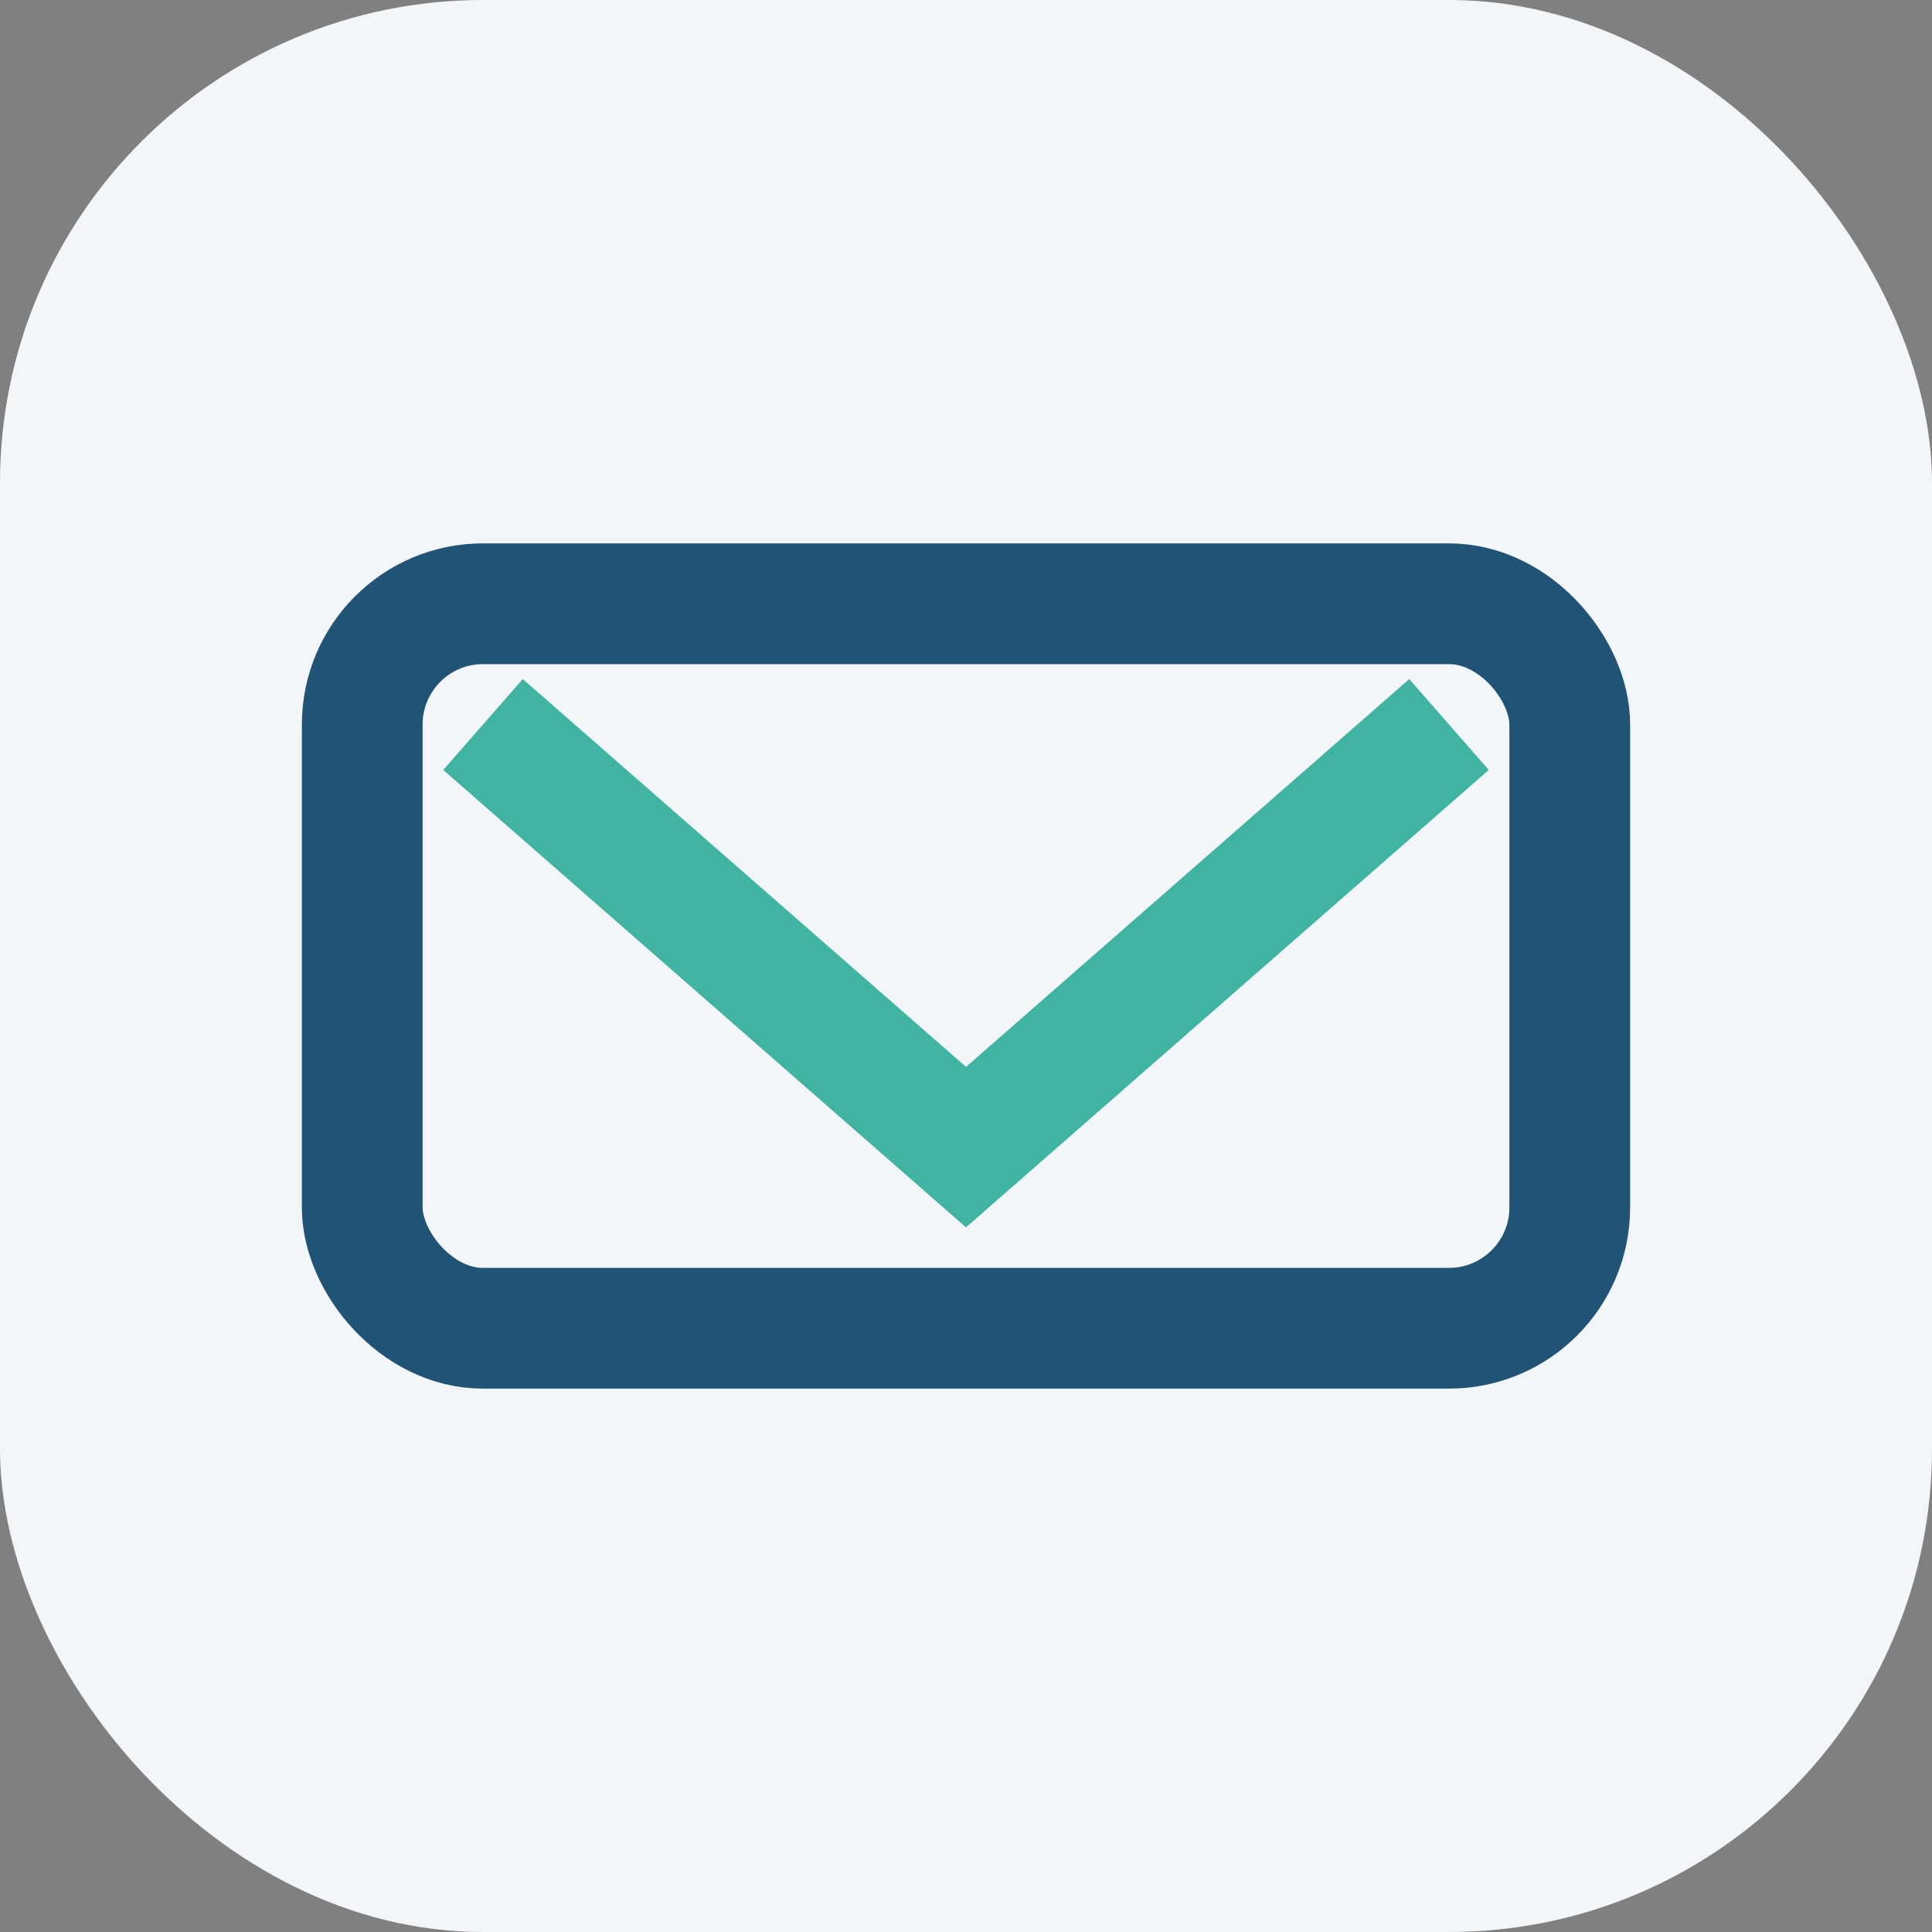 <?xml version="1.0" encoding="UTF-8"?>
<svg xmlns="http://www.w3.org/2000/svg" width="32" height="32" viewBox="0 0 32 32"><rect x="0" y="0" width="32" height="32" fill="#808080" stroke="none"/><rect fill="#F3F6F8" width="32" height="32" rx="8"/><rect x="6" y="10" width="20" height="12" rx="2" fill="none" stroke="#205375" stroke-width="2"/><path d="M8 12l8 7 8-7" stroke="#41B3A3" stroke-width="2" fill="none"/></svg>